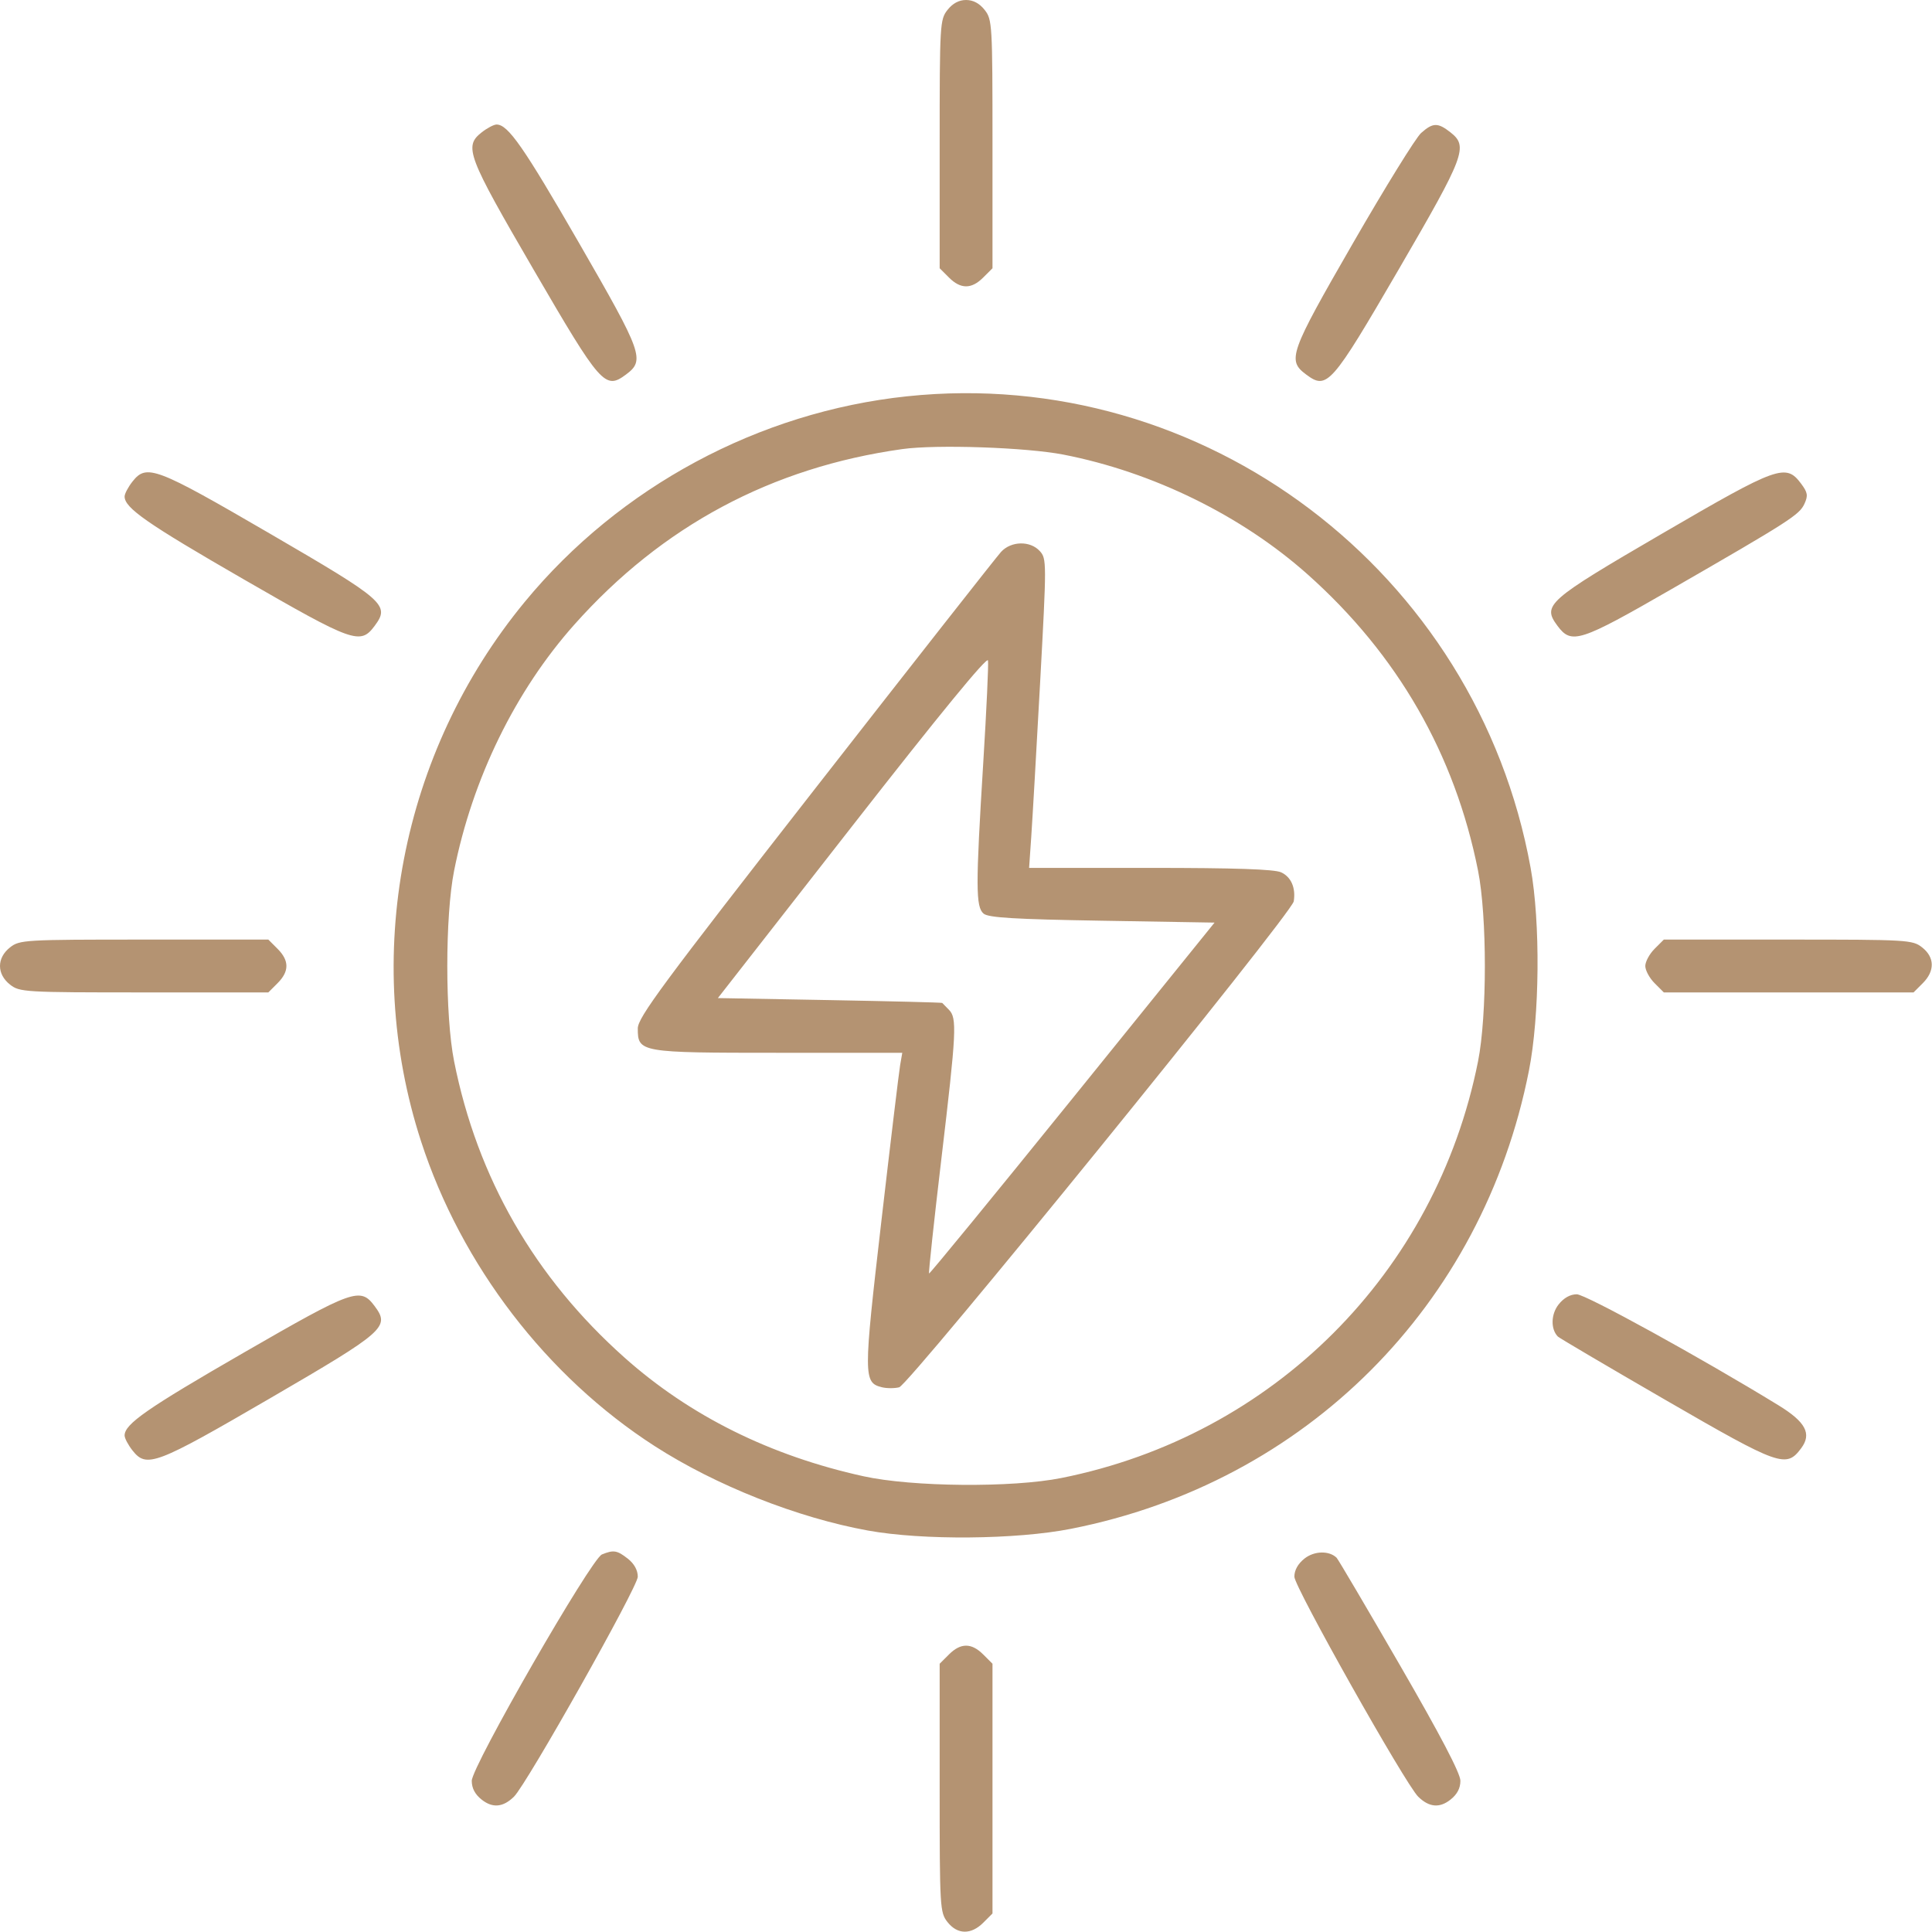 <?xml version="1.0" encoding="UTF-8"?> <svg xmlns="http://www.w3.org/2000/svg" width="512" height="512" viewBox="0 0 512 512" fill="none"> <path fill-rule="evenodd" clip-rule="evenodd" d="M251.094 2.635C249.092 5.179 249.021 6.4 249.021 38.18V71.091L251.476 73.545C254.59 76.66 257.452 76.66 260.566 73.545L263.021 71.091V38.18C263.021 6.4 262.95 5.179 260.948 2.635C259.574 0.888 257.914 0 256.021 0C254.128 0 252.468 0.888 251.094 2.635ZM127.656 35.073C122.897 38.816 123.786 41.17 141.395 71.438C159.221 102.078 160.357 103.37 165.875 99.269C170.981 95.474 170.344 93.683 153.512 64.5C138.766 38.934 134.638 33 131.6 33C130.88 33 129.105 33.933 127.656 35.073ZM376.604 35.25C375.213 36.487 367.074 49.65 358.518 64.5C341.703 93.682 341.065 95.477 346.167 99.269C351.685 103.37 352.821 102.078 370.647 71.438C388.256 41.17 389.145 38.816 384.386 35.073C381.037 32.438 379.731 32.468 376.604 35.25ZM240.373 105.025C201.106 109.161 164.195 129.01 139.071 159.5C106.171 199.426 95.742 253.709 111.597 302.5C122.265 335.326 144.88 364.815 173.521 383.244C189.744 393.683 211.294 402.214 230.021 405.61C244.481 408.233 269.29 408.019 283.849 405.146C346.055 392.868 392.892 346 405.186 283.728C408.039 269.273 408.246 244.412 405.631 230C391.382 151.44 319.046 96.737 240.373 105.025ZM281.837 120.48C305.51 125.097 329.049 136.646 346.536 152.222C370.355 173.44 385.544 199.846 391.696 230.73C394.105 242.823 394.105 269.177 391.696 281.27C380.526 337.35 337.423 380.455 281.291 391.682C268.209 394.299 241.767 394.068 228.838 391.224C204.125 385.789 182.844 375.222 165.506 359.778C141.687 338.56 126.498 312.154 120.346 281.27C117.937 269.177 117.937 242.823 120.346 230.73C125.208 206.321 136.57 183.08 152.243 165.485C175.491 139.387 204.499 123.869 239.105 119.015C248.174 117.744 271.99 118.56 281.837 120.48ZM35.094 127.635C33.954 129.084 33.021 130.859 33.021 131.579C33.021 134.617 38.955 138.745 64.521 153.491C93.704 170.323 95.495 170.96 99.29 165.854C103.391 160.336 102.099 159.2 71.459 141.374C41.191 123.765 38.837 122.876 35.094 127.635ZM440.583 141.349C409.945 159.201 408.653 160.339 412.752 165.854C416.466 170.851 418.616 170.158 443.021 156.097C474.291 138.082 476.87 136.426 478.197 133.513C479.187 131.341 479.055 130.521 477.345 128.221C473.278 122.751 471.268 123.469 440.583 141.349ZM265.297 146.25C264.158 147.488 242.029 175.66 216.123 208.856C175.45 260.973 169.021 269.667 169.021 272.549C169.021 278.913 169.524 279 206.289 279H239.112L238.548 282.25C238.238 284.038 235.989 302.739 233.55 323.808C228.804 364.815 228.809 366.407 233.692 367.632C234.973 367.954 237.044 367.96 238.295 367.646C240.97 366.975 342.329 242.14 342.854 238.871C343.429 235.289 342.163 232.386 339.498 231.171C337.704 230.354 327.229 230 304.825 230H272.724L273.293 221.75C273.607 217.213 274.666 198.787 275.647 180.805C277.383 148.985 277.381 148.055 275.571 146.055C273.035 143.253 267.97 143.349 265.297 146.25ZM260.579 202.02C258.545 234.924 258.558 240.37 260.673 242.128C261.959 243.197 268.908 243.611 292.097 244L321.869 244.5L284.195 291.127C263.474 316.772 246.383 337.634 246.213 337.486C246.044 337.339 247.507 323.714 249.463 307.209C253.489 273.254 253.663 269.785 251.45 267.571C250.585 266.707 249.798 265.904 249.7 265.787C249.601 265.67 236.184 265.333 219.884 265.037L190.247 264.5L225.884 218.869C249.056 189.199 261.629 173.865 261.829 175.029C261.998 176.014 261.436 188.16 260.579 202.02ZM2.656 251.073C-0.885 253.857 -0.885 258.143 2.656 260.927C5.2 262.929 6.421 263 38.201 263H71.112L73.566 260.545C76.681 257.431 76.681 254.569 73.566 251.455L71.112 249H38.201C6.421 249 5.2 249.071 2.656 251.073ZM438.476 251.455C437.126 252.805 436.021 254.85 436.021 256C436.021 257.15 437.126 259.195 438.476 260.545L440.93 263H474.021H507.112L509.566 260.545C512.79 257.322 512.721 253.695 509.386 251.073C506.842 249.071 505.621 249 473.841 249H440.93L438.476 251.455ZM64.521 358.509C38.955 373.255 33.021 377.383 33.021 380.421C33.021 381.141 33.954 382.916 35.094 384.365C38.837 389.124 41.191 388.235 71.459 370.626C102.099 352.8 103.391 351.664 99.29 346.146C95.495 341.04 93.704 341.677 64.521 358.509ZM413.037 345.707C411.006 348.289 410.916 352.221 412.842 354.196C413.215 354.579 426.051 362.142 441.366 371.003C471.694 388.549 473.361 389.14 477.346 383.779C480.188 379.955 478.525 376.835 471.273 372.391C450.757 359.817 420.196 343 417.863 343C416.123 343 414.411 343.96 413.037 345.707ZM159.521 411.944C156.658 413.114 125.021 468.125 125.021 471.933C125.021 473.905 125.885 475.535 127.678 476.945C130.563 479.214 133.334 478.954 136.201 476.145C139.599 472.817 169.021 420.556 169.021 417.848C169.021 416.119 168.072 414.398 166.386 413.073C163.546 410.838 162.605 410.684 159.521 411.944ZM345.728 413.016C343.978 414.392 343.021 416.101 343.021 417.848C343.021 420.556 372.443 472.817 375.841 476.145C378.708 478.954 381.479 479.214 384.364 476.945C386.16 475.532 387.021 473.905 387.021 471.926C387.021 469.961 381.736 459.862 370.967 441.248C362.138 425.987 354.6 413.194 354.217 412.821C352.242 410.895 348.31 410.985 345.728 413.016ZM251.476 438.455L249.021 440.909V473.82C249.021 505.6 249.092 506.821 251.094 509.365C253.716 512.7 257.343 512.769 260.566 509.545L263.021 507.091V474V440.909L260.566 438.455C257.452 435.34 254.59 435.34 251.476 438.455Z" fill="#B49372"></path> </svg> 